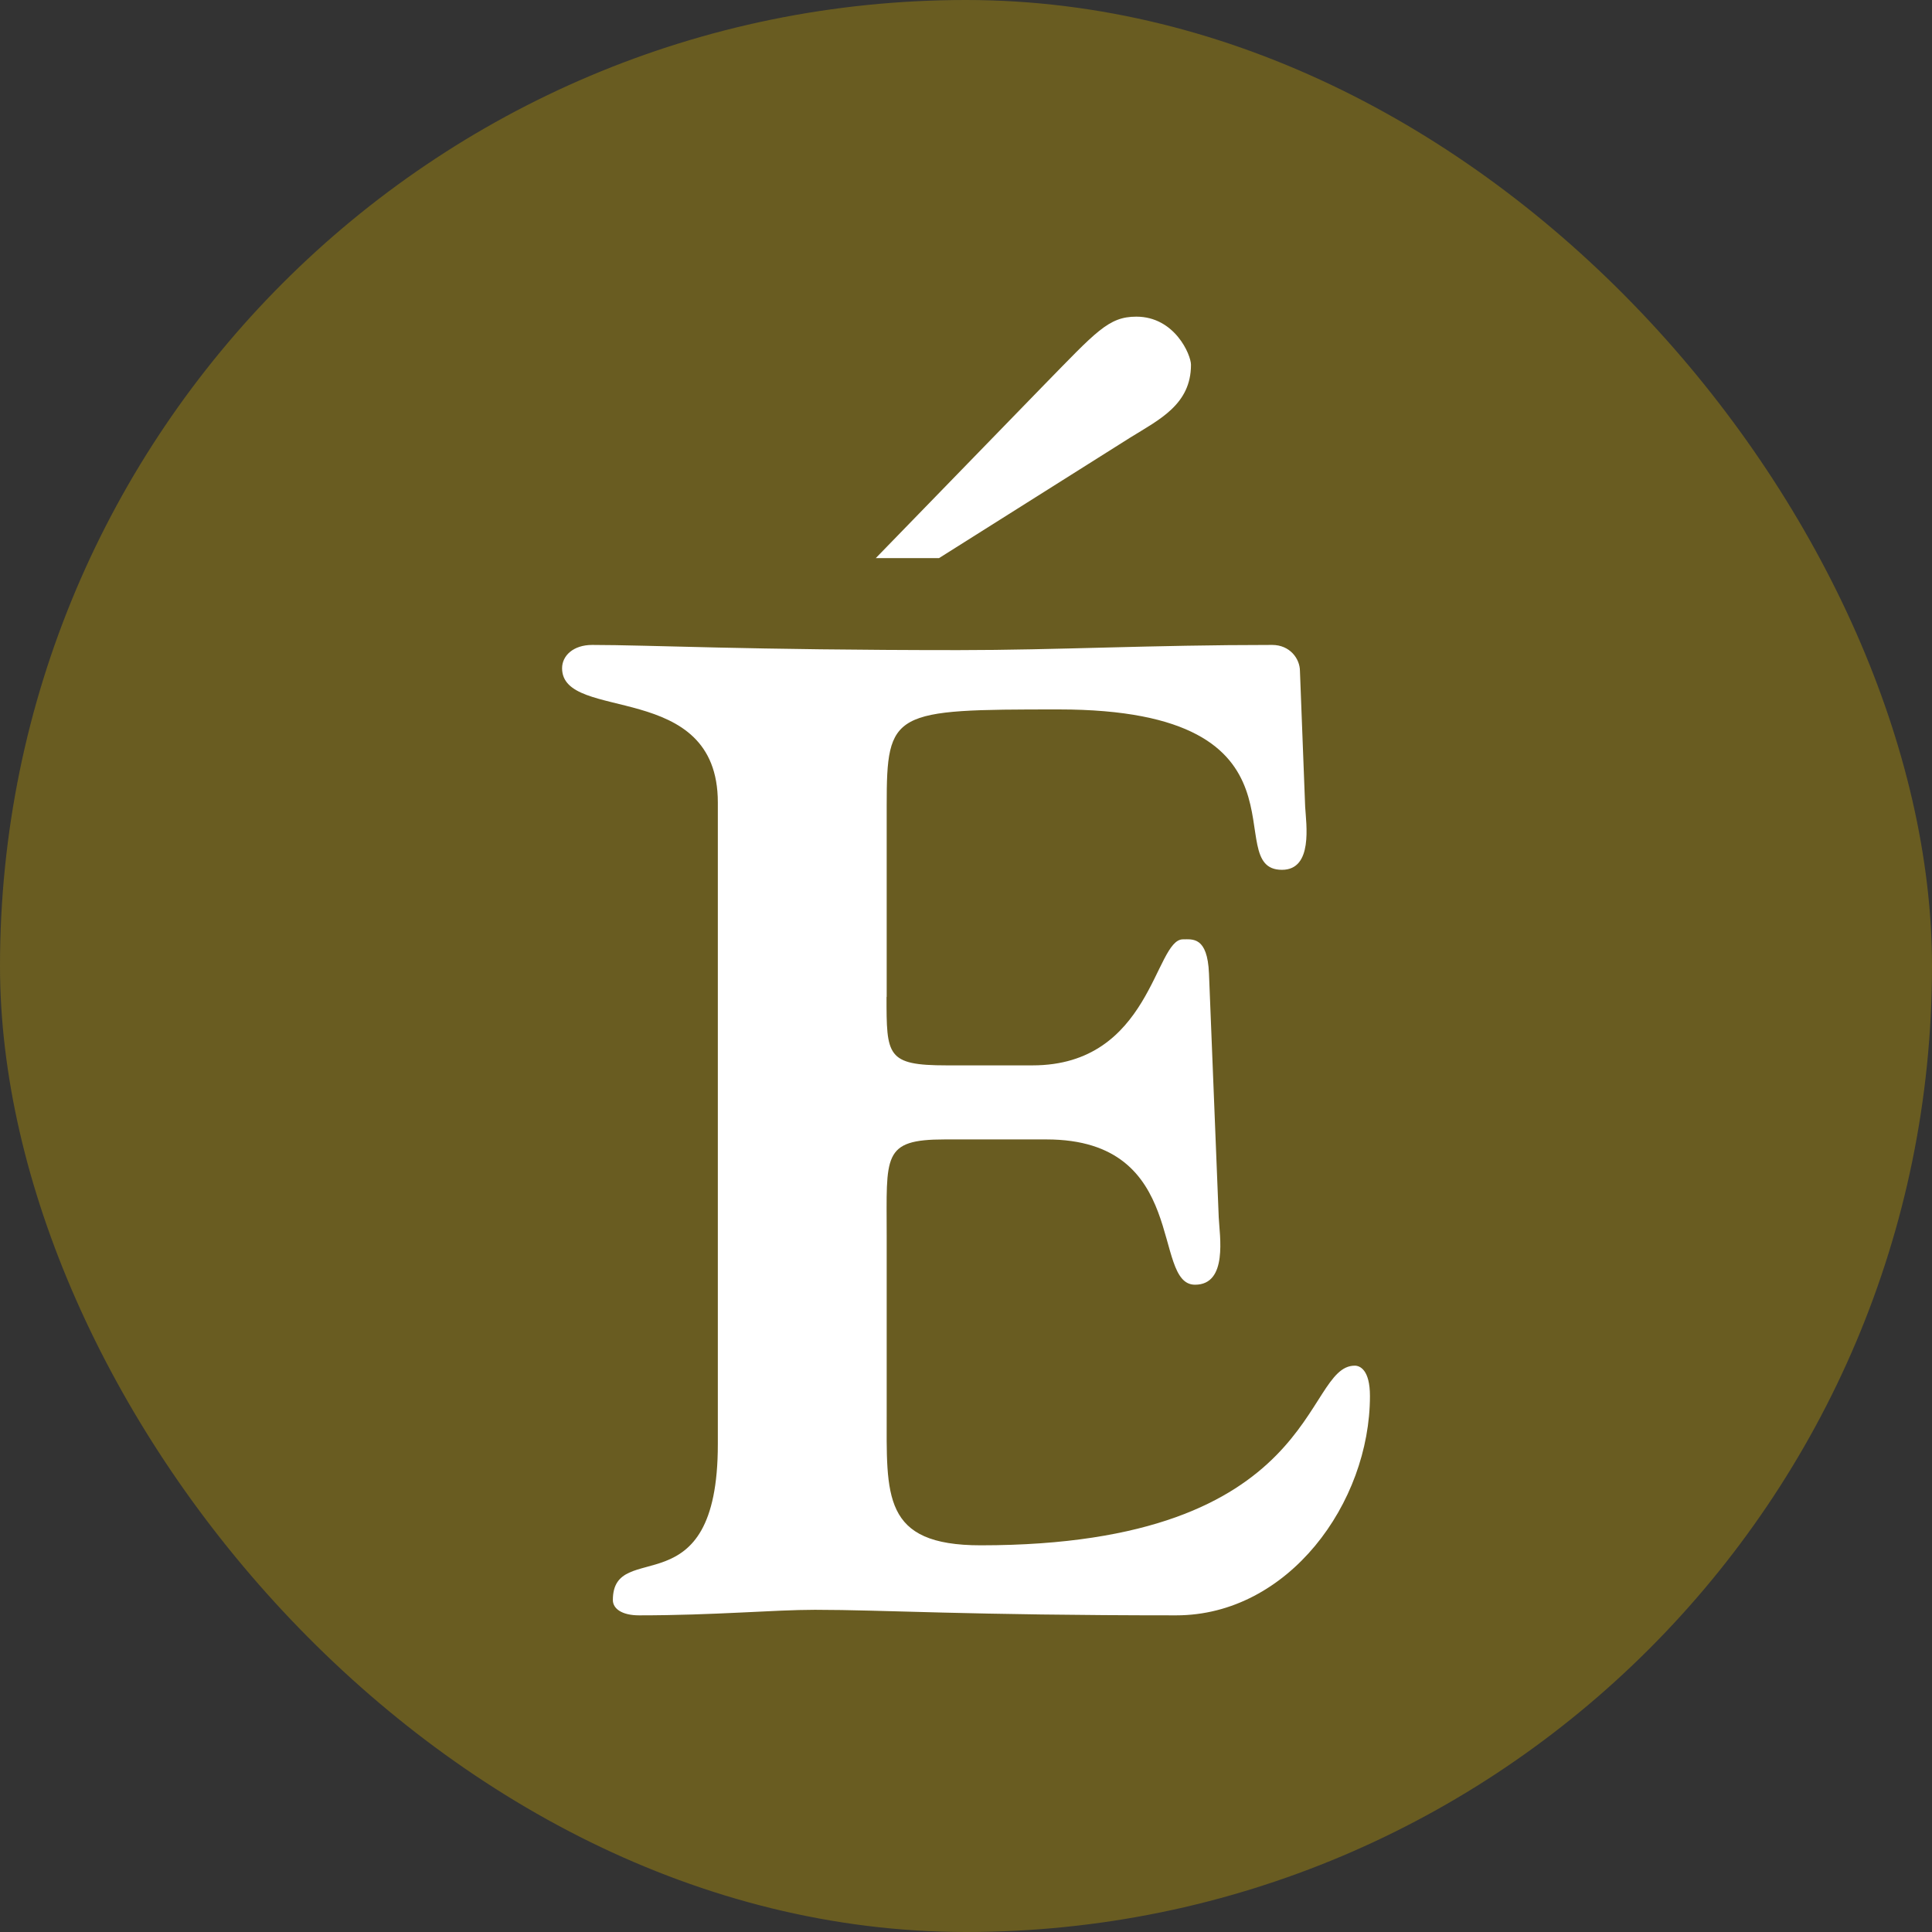 <svg width="60" height="60" viewBox="0 0 60 60" fill="none" xmlns="http://www.w3.org/2000/svg">
<rect x="0" y="0" width="60" height="60" fill="#333333" stroke="none"/>
<rect width="60" height="60" rx="30" fill="#695C21"/>
<path d="M27.532 30.952C27.532 32.784 27.532 33.086 29.397 33.086H32.066C35.749 33.086 35.858 29.172 36.736 29.172C37.034 29.172 37.499 29.079 37.546 30.234L37.849 37.811C37.875 38.368 38.141 39.898 37.112 39.898C35.749 39.898 36.955 35.386 32.5 35.386H29.339C27.386 35.386 27.537 35.891 27.537 38.368V43.817C27.537 46.455 27.386 47.991 30.457 47.991C41.051 47.991 40.45 42.412 42.074 42.412C42.231 42.412 42.545 42.537 42.545 43.354C42.545 46.674 40.011 50.166 36.527 50.166C30.018 50.166 27.459 49.994 25.312 49.994C24.006 49.994 22.214 50.166 19.848 50.166C19.305 50.166 19.033 49.953 19.033 49.692C19.033 47.736 22.293 50.036 22.293 44.852V24.921C22.293 21.085 17.456 22.449 17.456 20.752C17.456 20.367 17.8 20.029 18.391 20.029C20.151 20.029 23.217 20.19 29.762 20.19C32.803 20.19 35.749 20.029 39.51 20.029C40.058 20.029 40.371 20.456 40.371 20.841L40.533 25.056C40.565 25.597 40.784 27.013 39.813 27.013C37.812 27.013 41.139 22.032 32.881 22.032C27.715 22.032 27.537 22.074 27.537 25.015V30.968L27.532 30.952ZM27.198 17.333L32.411 11.968C34.041 10.303 34.422 9.834 35.289 9.834C36.485 9.834 36.987 11.021 36.987 11.328C36.987 12.561 36.005 13.029 35.106 13.586L29.162 17.333" fill="white"/>
</svg>
